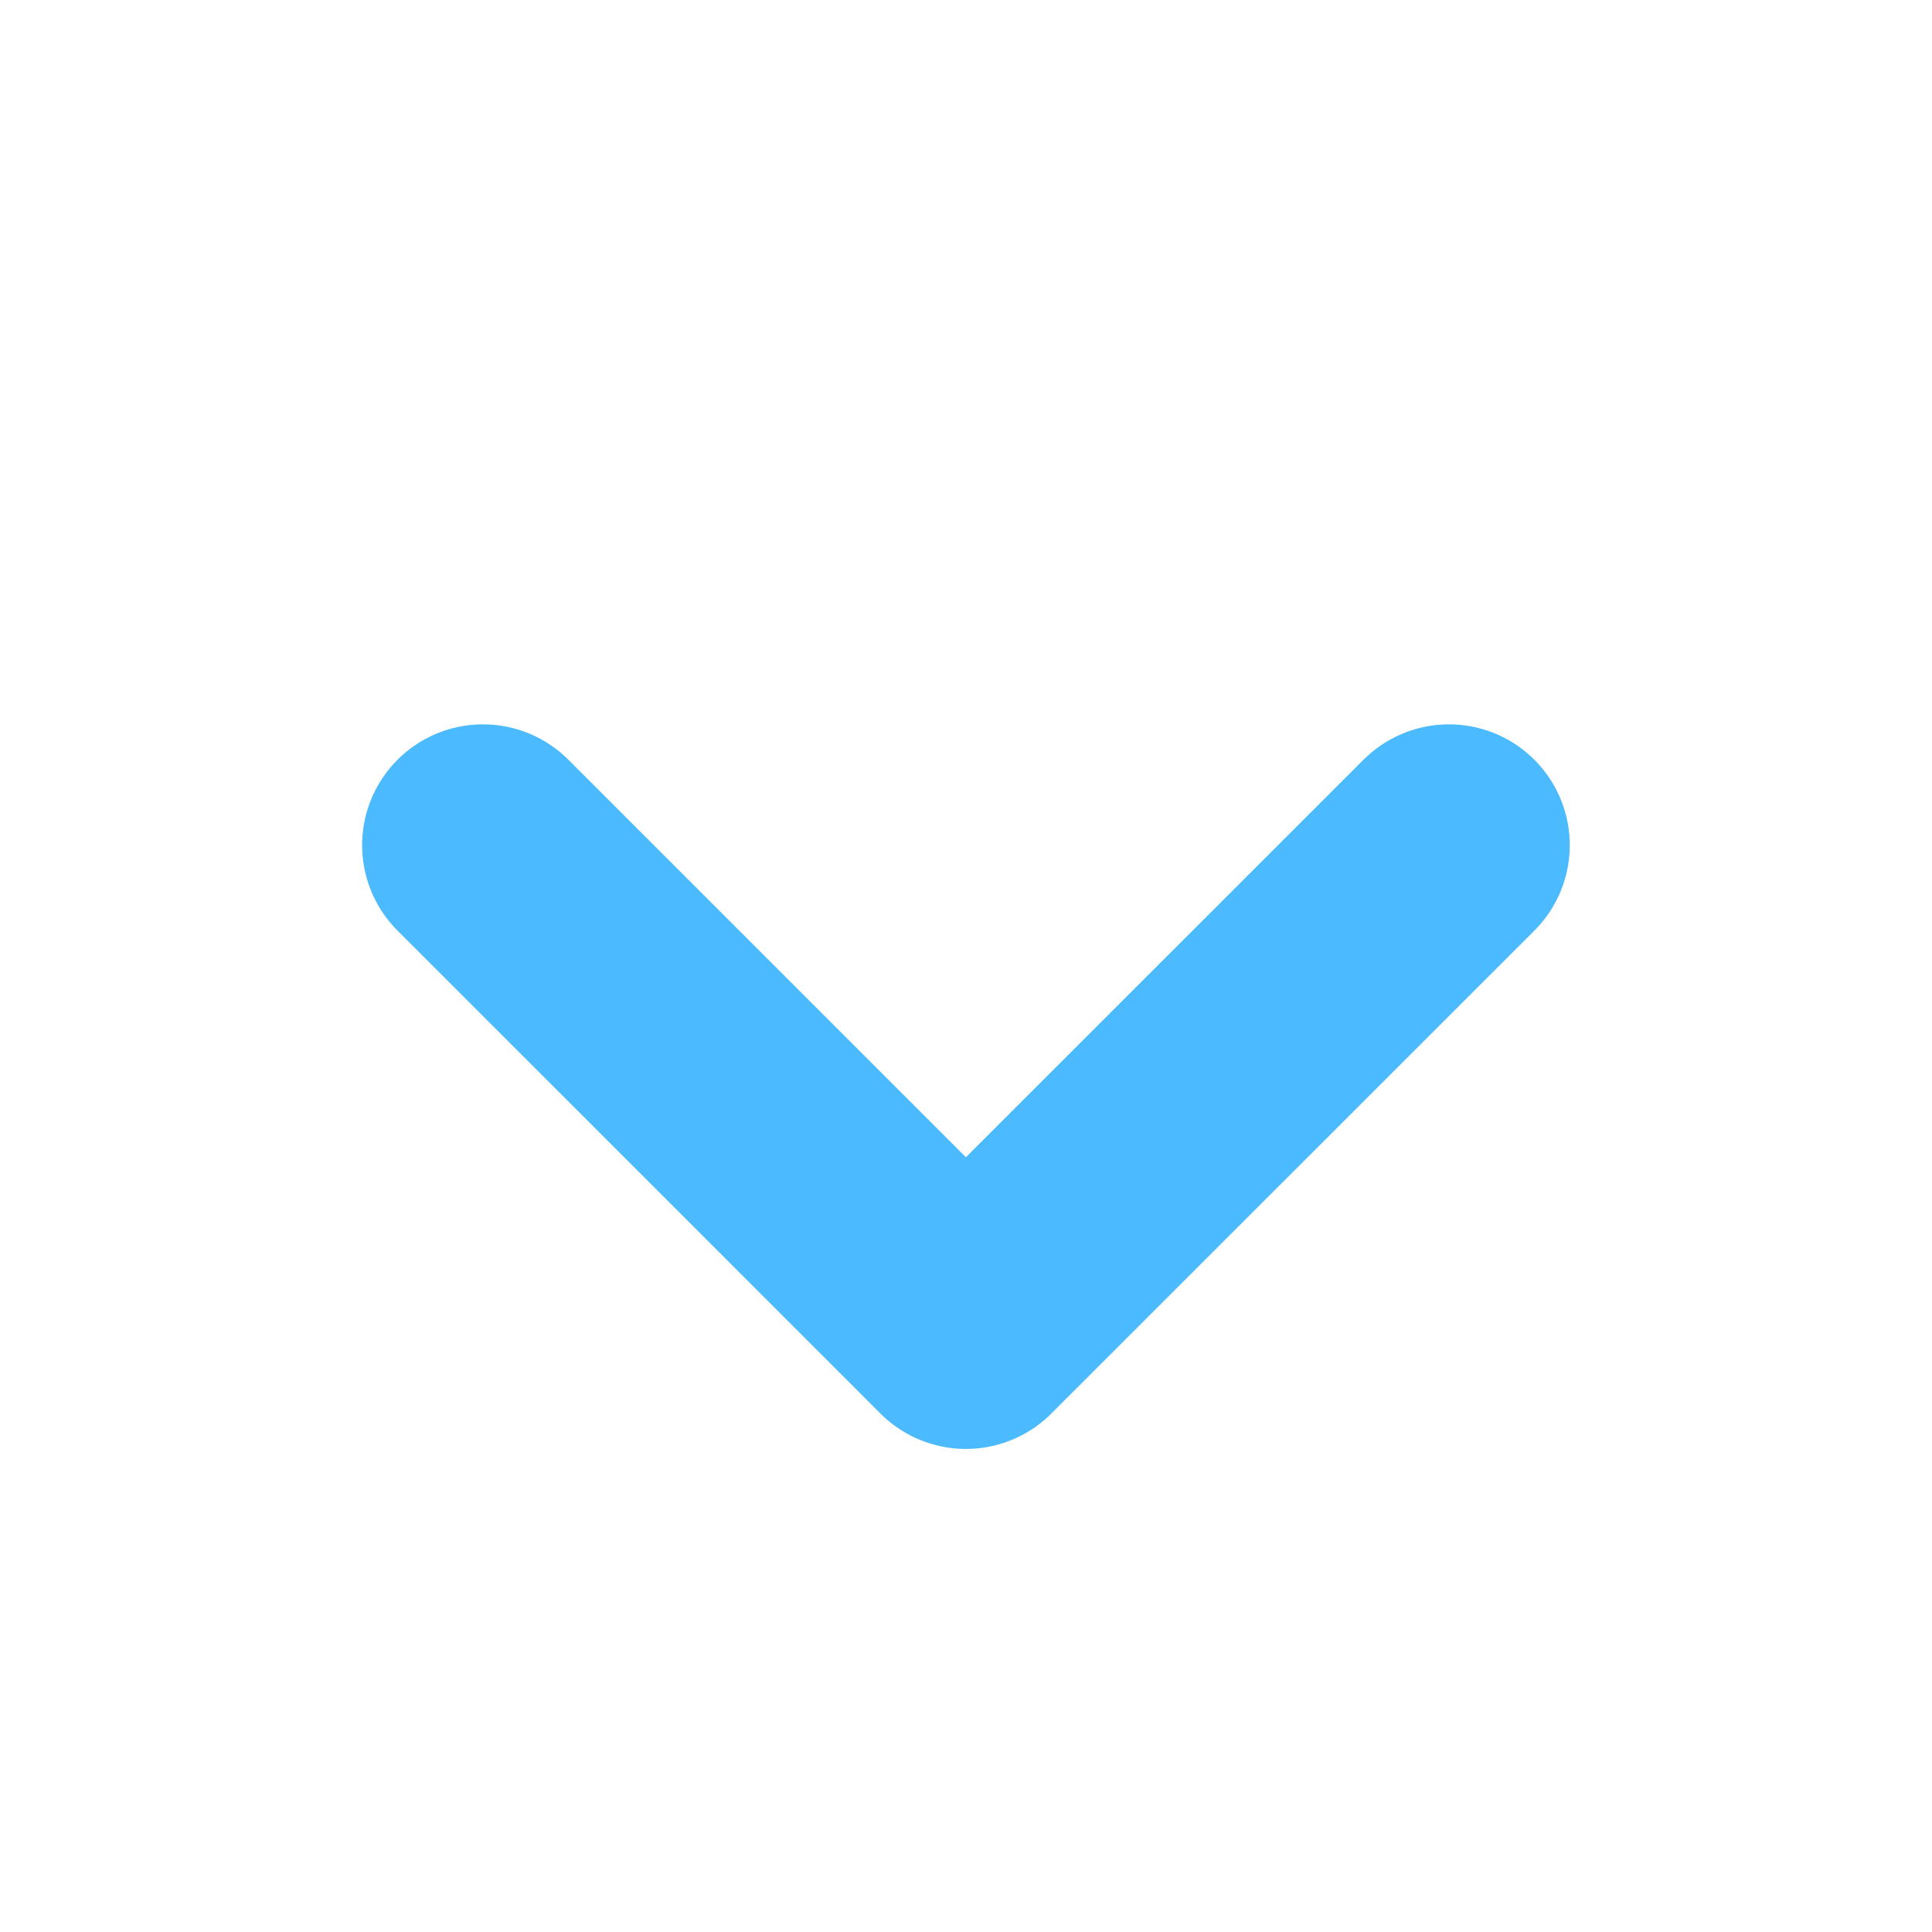 <?xml version="1.0" encoding="UTF-8"?> <svg xmlns="http://www.w3.org/2000/svg" viewBox="0 0 15.99 15.99" data-guides="{&quot;vertical&quot;:[],&quot;horizontal&quot;:[]}"><defs></defs><path fill="none" stroke="#4bbaff" fill-opacity="1" stroke-width="2" stroke-opacity="1" stroke-linecap="round" stroke-linejoin="round" id="tSvg132147346c0" title="Path 1" d="M3.997 6.995C5.33 8.327 6.662 9.66 7.994 10.992C9.327 9.66 10.659 8.327 11.992 6.995"></path></svg> 